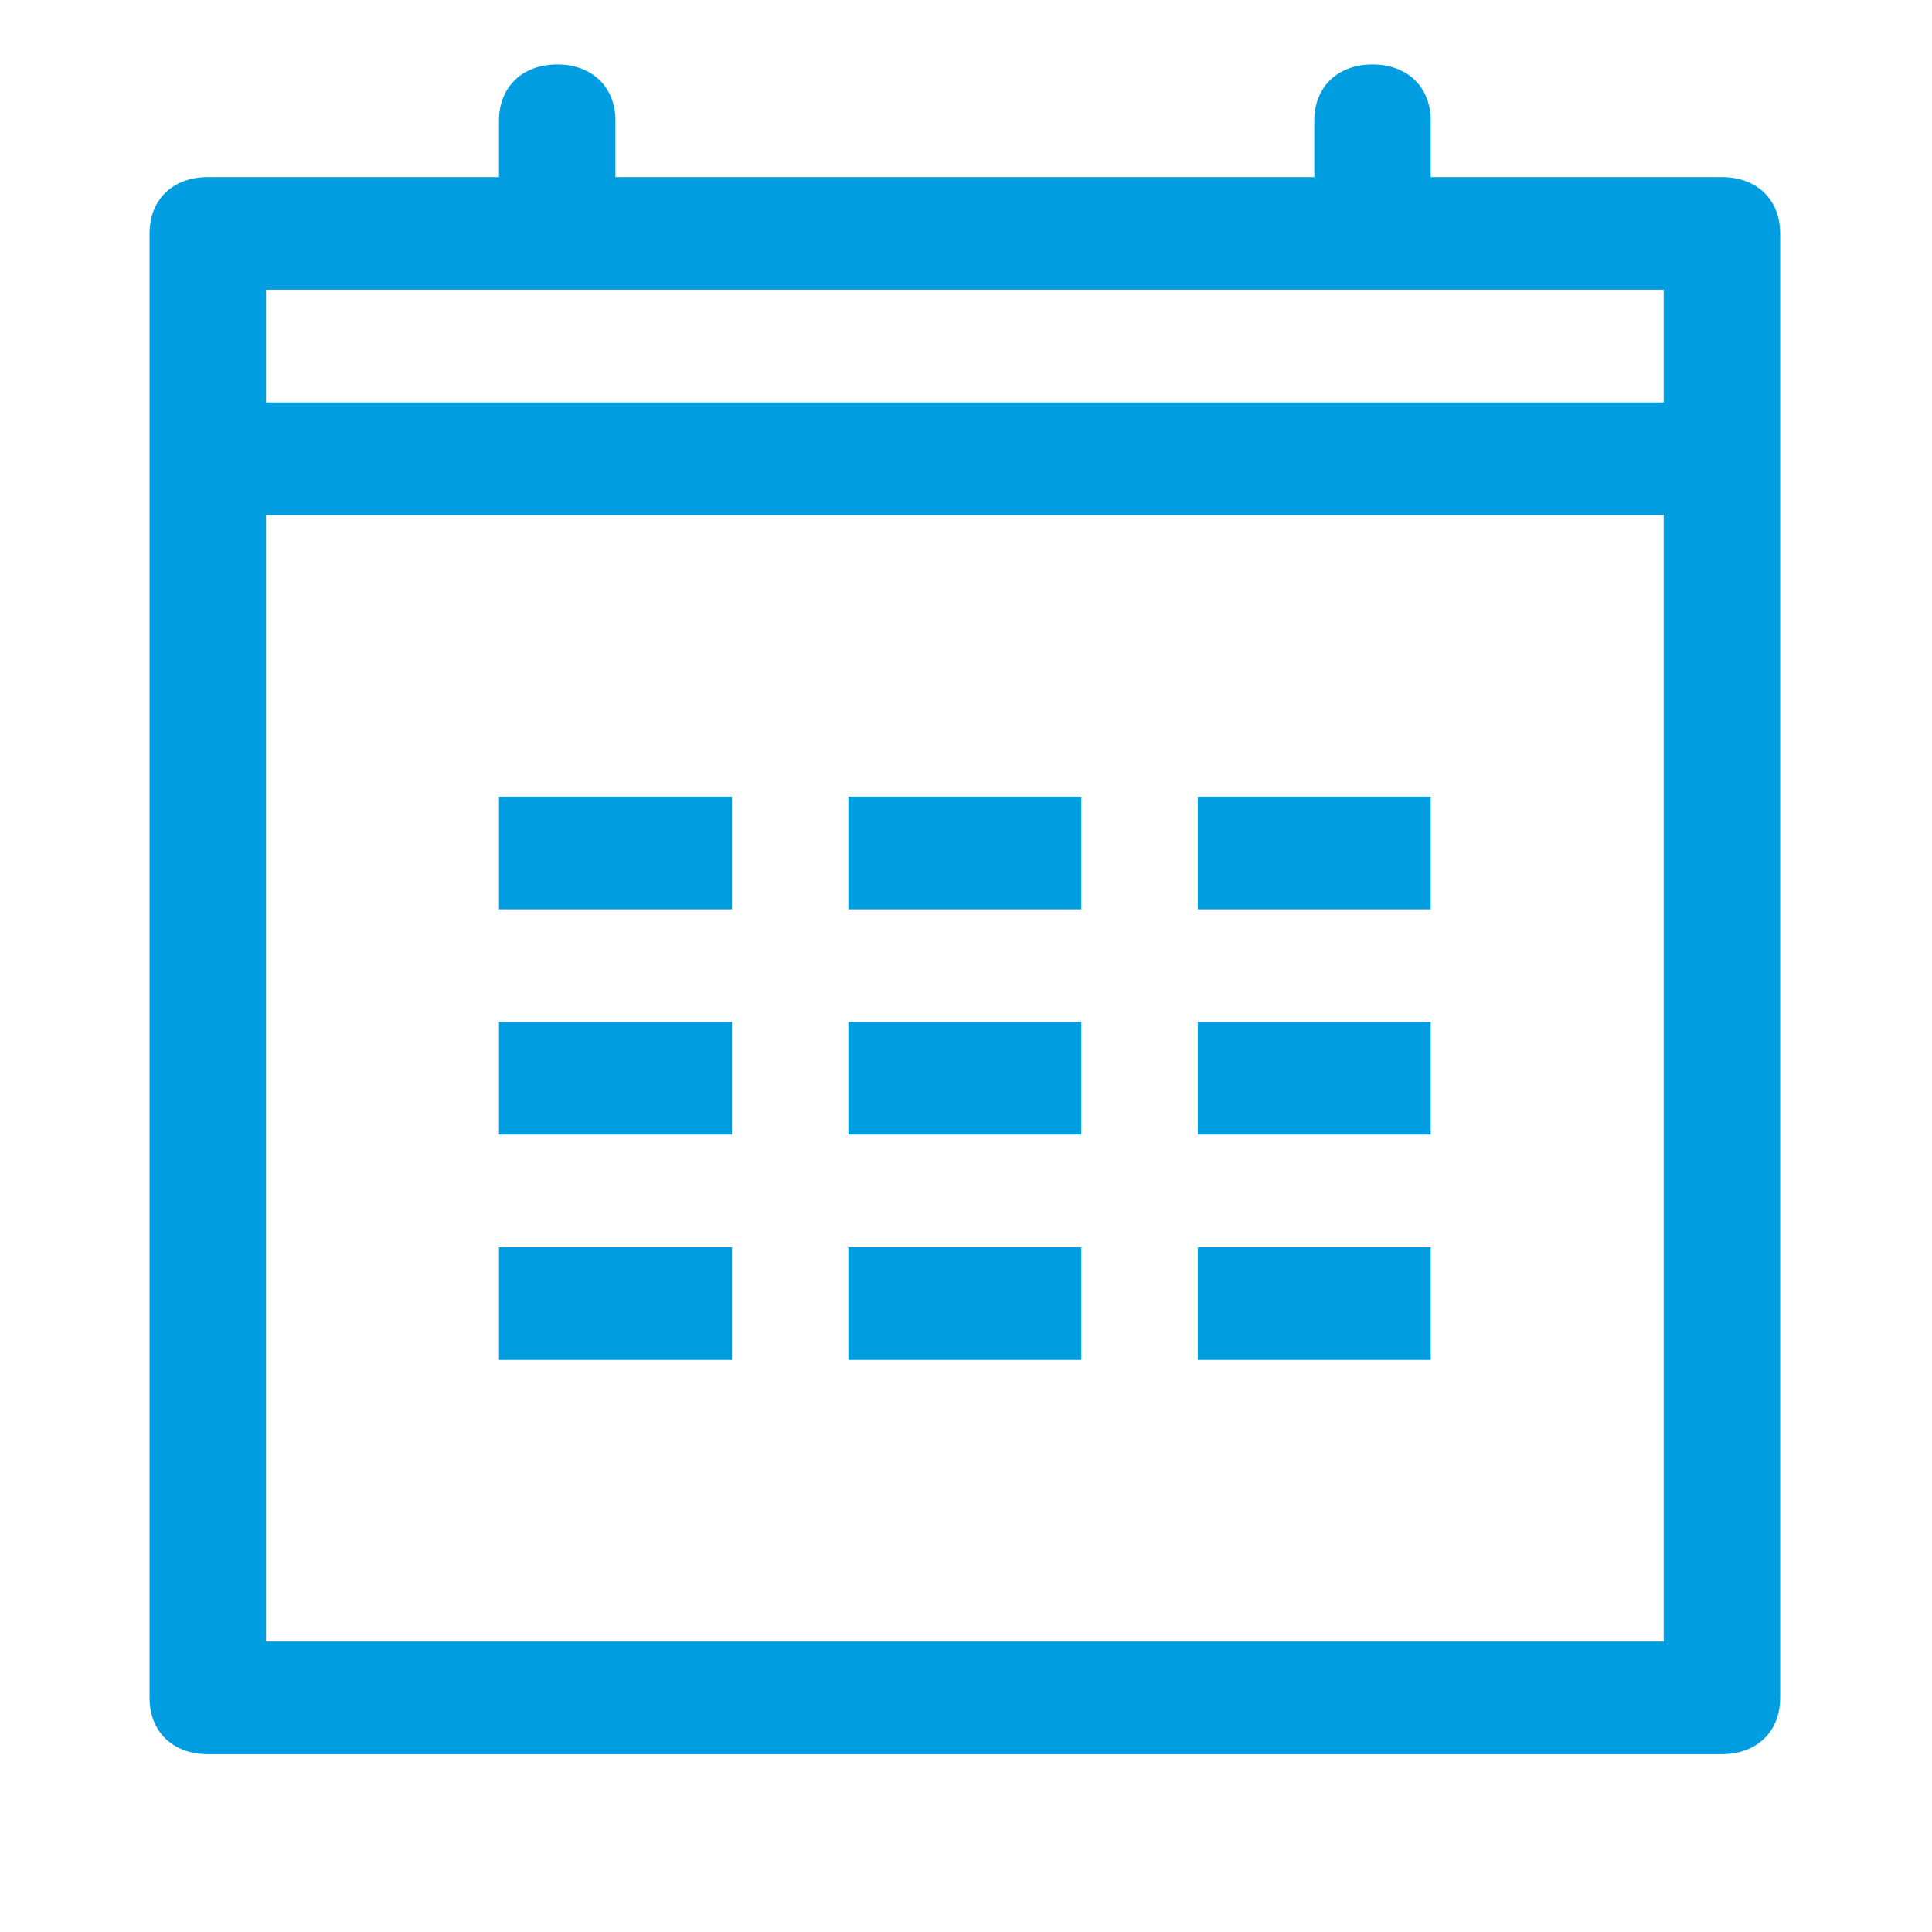 <?xml version="1.0" encoding="UTF-8" standalone="no"?>
<svg
   xmlns:dc="http://purl.org/dc/elements/1.1/"
   xmlns:cc="http://creativecommons.org/ns#"
   xmlns:rdf="http://www.w3.org/1999/02/22-rdf-syntax-ns#"
   xmlns:svg="http://www.w3.org/2000/svg"
   xmlns="http://www.w3.org/2000/svg"
   xmlns:sodipodi="http://sodipodi.sourceforge.net/DTD/sodipodi-0.dtd"
   xmlns:inkscape="http://www.inkscape.org/namespaces/inkscape"
   version="1.1"
   viewBox="0 0 398.468 398.468"
   enable-background="new 0 0 398.468 398.468"
   id="svg2"
   inkscape:version="0.91 r13725"
   sodipodi:docname="calendar.svg">
  <defs
     id="defs8">
    <inkscape:path-effect
       effect="spiro"
       id="path-effect4264"
       is_visible="true" />
    <inkscape:path-effect
       is_visible="true"
       id="path-effect4260"
       effect="spiro" />
    <inkscape:path-effect
       effect="spiro"
       id="path-effect4256"
       is_visible="true" />
    <inkscape:path-effect
       is_visible="true"
       id="path-effect4233"
       effect="spiro" />
    <inkscape:path-effect
       effect="spiro"
       id="path-effect4229"
       is_visible="true" />
  </defs>
  <sodipodi:namedview
     pagecolor="#ffffff"
     bordercolor="#666666"
     borderopacity="1"
     objecttolerance="10"
     gridtolerance="10"
     guidetolerance="10"
     inkscape:pageopacity="0"
     inkscape:pageshadow="2"
     inkscape:window-width="1122"
     inkscape:window-height="797"
     id="namedview6"
     showgrid="false"
     inkscape:zoom="0.3224566"
     inkscape:cx="715.48941"
     inkscape:cy="659.64634"
     inkscape:window-x="516"
     inkscape:window-y="105"
     inkscape:window-maximized="0"
     inkscape:current-layer="svg2"
     showguides="true"
     inkscape:guide-bbox="true">
    <sodipodi:guide
       position="-218.749,479.822"
       orientation="0,1"
       id="guide4223" />
    <sodipodi:guide
       position="-287.358,503.88"
       orientation="1,0"
       id="guide4252" />
  </sodipodi:namedview>
  <g
     id="g4253"
     transform="matrix(8.897,0,0,8.084,-19.152,0.563)"
     style="fill:#009ee0;fill-opacity:1">
    <g
       id="g13"
       style="fill:#009ee0;fill-opacity:1" />
    <g
       id="g15"
       style="fill:#009ee0;fill-opacity:1" />
    <g
       id="g17"
       style="fill:#009ee0;fill-opacity:1" />
    <g
       id="g19"
       style="fill:#009ee0;fill-opacity:1" />
    <g
       id="g21"
       style="fill:#009ee0;fill-opacity:1" />
    <g
       id="g23"
       style="fill:#009ee0;fill-opacity:1" />
    <g
       id="g25"
       style="fill:#009ee0;fill-opacity:1" />
    <g
       id="g27"
       style="fill:#009ee0;fill-opacity:1" />
    <g
       id="g29"
       style="fill:#009ee0;fill-opacity:1" />
    <g
       id="g31"
       style="fill:#009ee0;fill-opacity:1" />
    <g
       id="g33"
       style="fill:#009ee0;fill-opacity:1" />
    <g
       id="g35"
       style="fill:#009ee0;fill-opacity:1" />
    <g
       id="g37"
       style="fill:#009ee0;fill-opacity:1" />
    <g
       id="g39"
       style="fill:#009ee0;fill-opacity:1" />
    <g
       id="g41"
       style="fill:#009ee0;fill-opacity:1" />
    <g
       transform="matrix(1.35,0,0,1.437,-171.394,-128.228)"
       id="g5016"
       style="fill:#009ee0;fill-opacity:1">
      <path
         style="fill:#009ee0;fill-opacity:1"
         inkscape:connector-curvature="0"
         d="m 132.121,120.329 26,0 c 0.6,0 1,-0.4 1,-1 l 0,-26 c 0,-0.6 -0.4,-1 -1,-1 l -5,0 0,-1 c 0,-0.6 -0.4,-1 -1,-1 -0.6,0 -1,0.4 -1,1 l 0,1 -12,0 0,-1 c 0,-0.6 -0.4,-1 -1,-1 -0.6,0 -1,0.4 -1,1 l 0,1 -5,0 c -0.6,0 -1,0.4 -1,1 l 0,26 c 0,0.6 0.4,1 1,1 z m 1,-2 0,-20 24,0 0,20 -24,0 z m 24,-24 0,2 -24,0 0,-2 24,0 z"
         id="path4538" />
      <rect
         style="fill:#009ee0;fill-opacity:1"
         x="137.121"
         y="103.329"
         width="4"
         height="2"
         id="rect4540" />
      <rect
         style="fill:#009ee0;fill-opacity:1"
         x="137.121"
         y="107.329"
         width="4"
         height="2"
         id="rect4542" />
      <rect
         style="fill:#009ee0;fill-opacity:1"
         x="143.121"
         y="103.329"
         width="4"
         height="2"
         id="rect4544" />
      <rect
         style="fill:#009ee0;fill-opacity:1"
         x="143.121"
         y="107.329"
         width="4"
         height="2"
         id="rect4546" />
      <rect
         style="fill:#009ee0;fill-opacity:1"
         x="149.121"
         y="103.329"
         width="4"
         height="2"
         id="rect4548" />
      <rect
         style="fill:#009ee0;fill-opacity:1"
         x="149.121"
         y="107.329"
         width="4"
         height="2"
         id="rect4550" />
      <rect
         style="fill:#009ee0;fill-opacity:1"
         x="137.121"
         y="111.329"
         width="4"
         height="2"
         id="rect4552" />
      <rect
         style="fill:#009ee0;fill-opacity:1"
         x="143.121"
         y="111.329"
         width="4"
         height="2"
         id="rect4554" />
      <rect
         style="fill:#009ee0;fill-opacity:1"
         x="149.121"
         y="111.329"
         width="4"
         height="2"
         id="rect4556" />
    </g>
  </g>
</svg>
